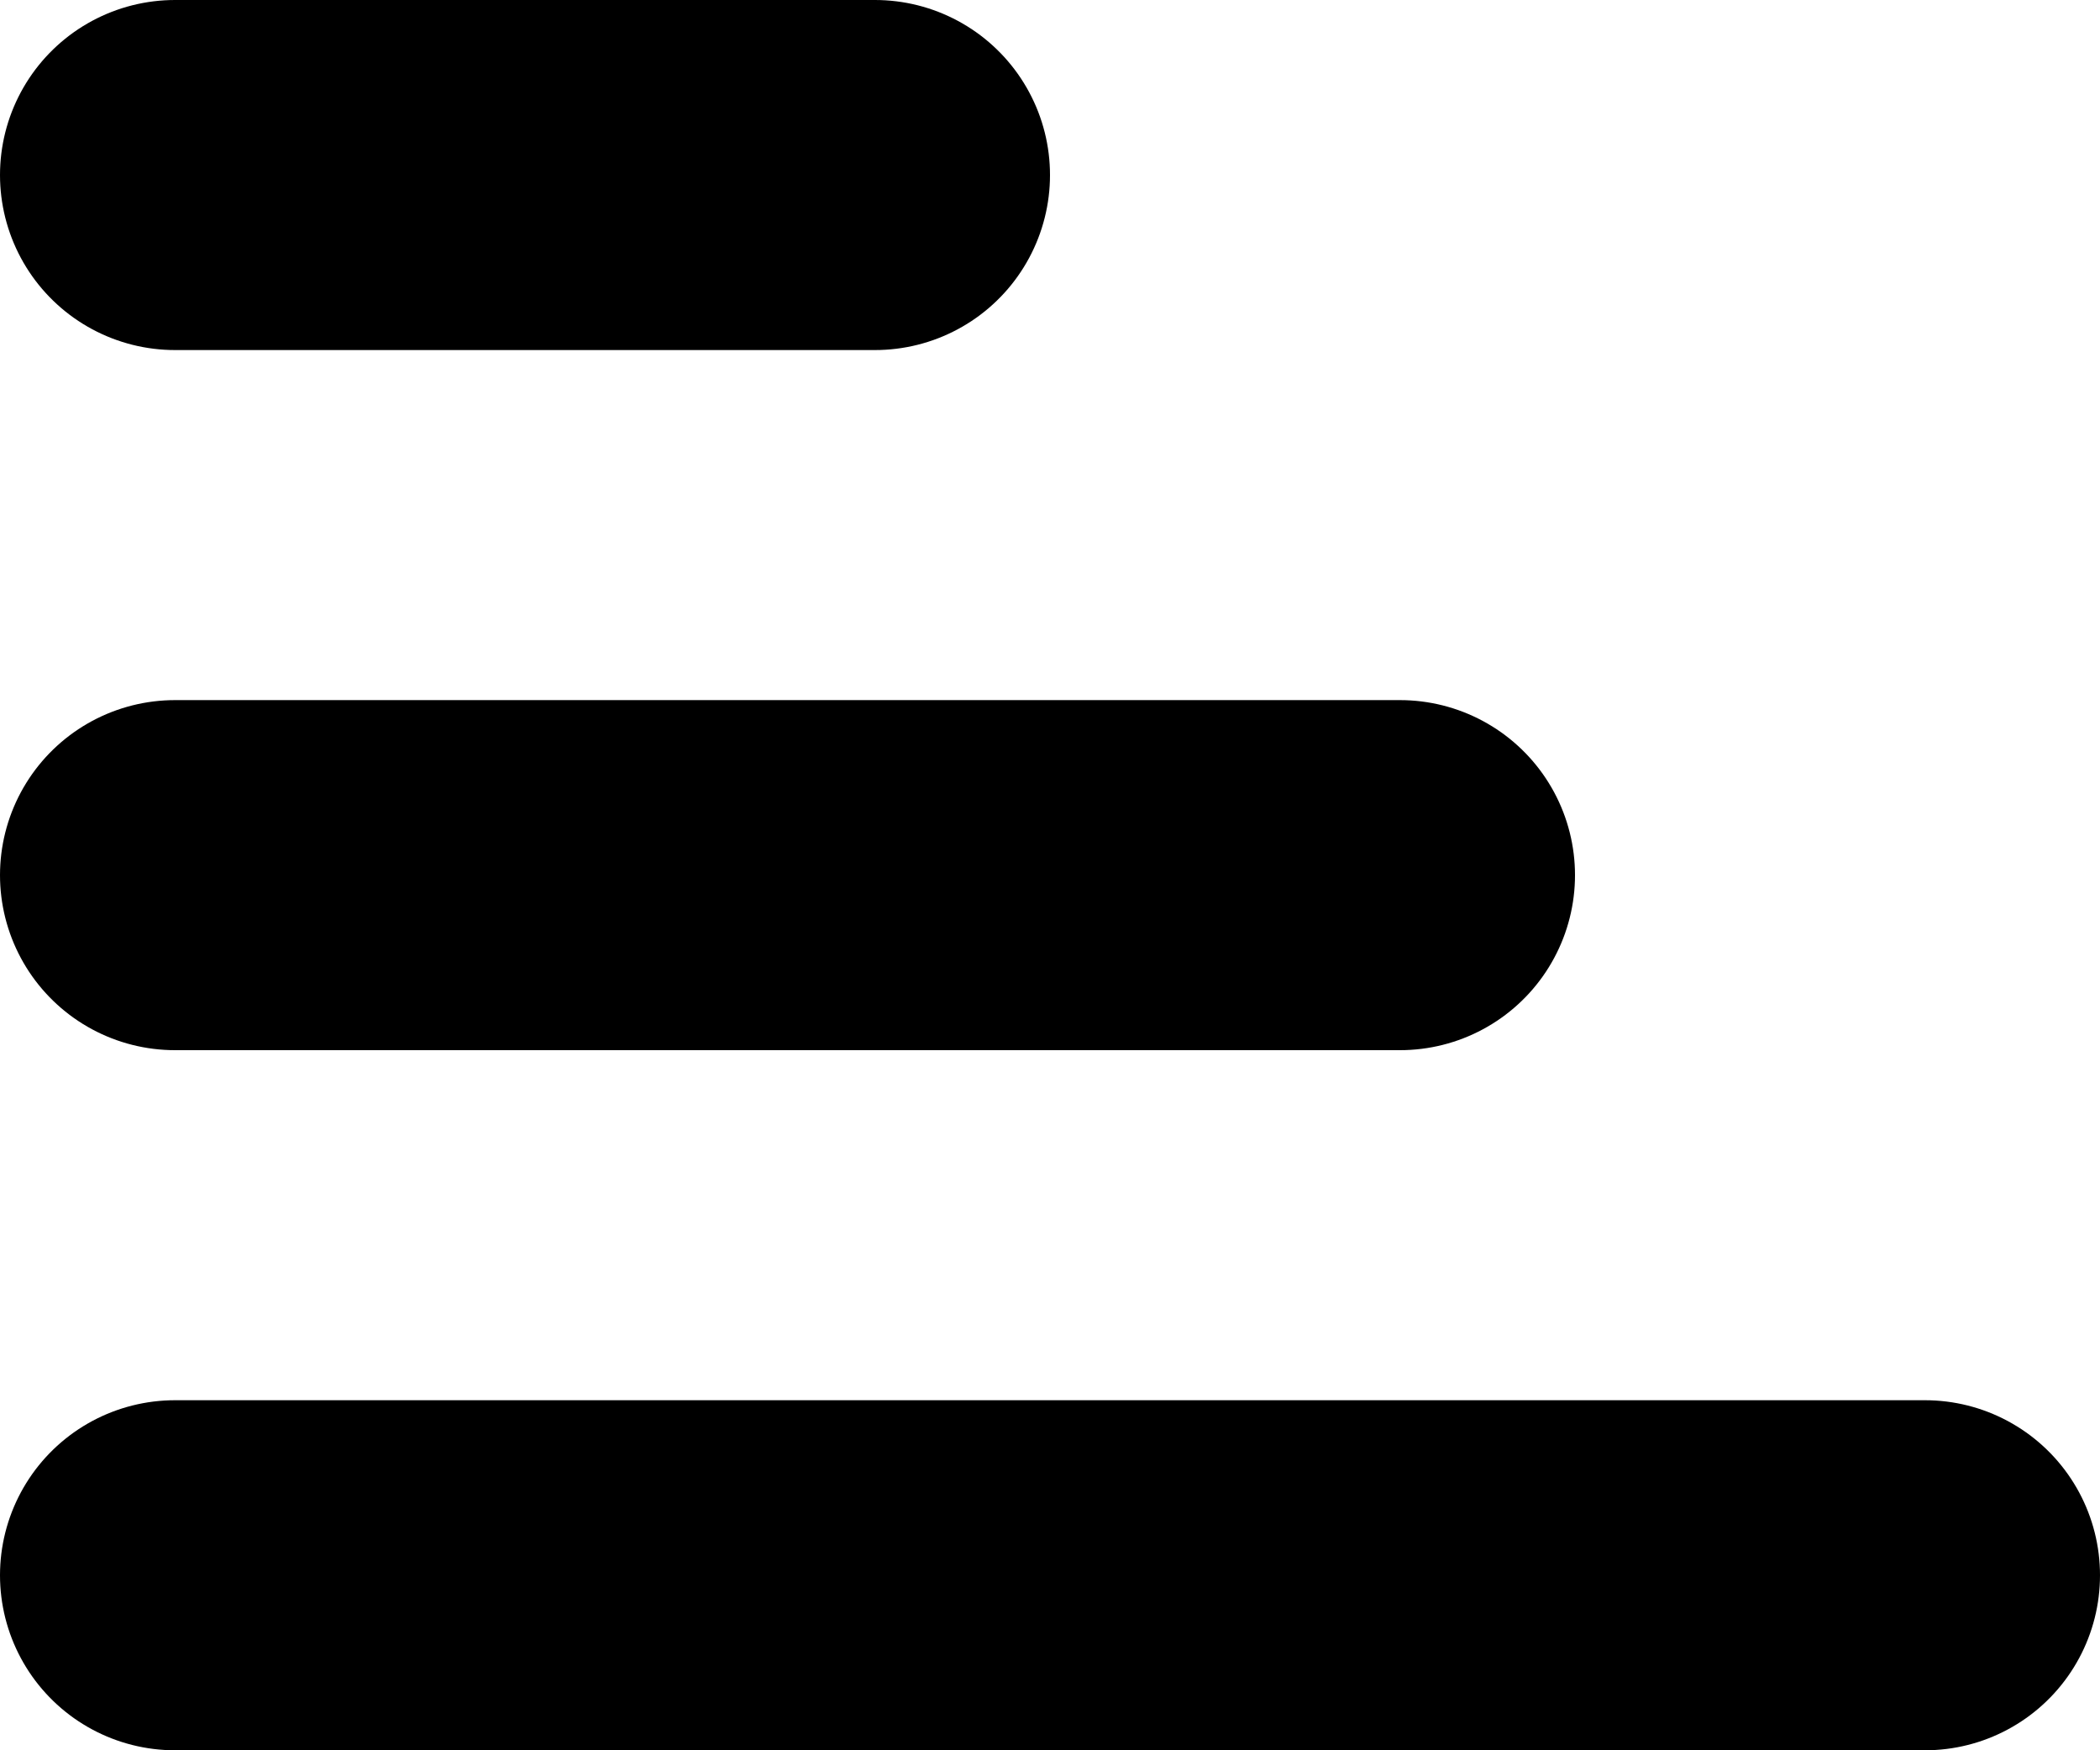 <svg width="12" height="10" viewBox="0 0 12 10" fill="none" xmlns="http://www.w3.org/2000/svg">
<path d="M1 9H11M1 5H8M1 1H5" stroke="black" stroke-width="2" stroke-linecap="round" stroke-linejoin="round"/>
</svg>
